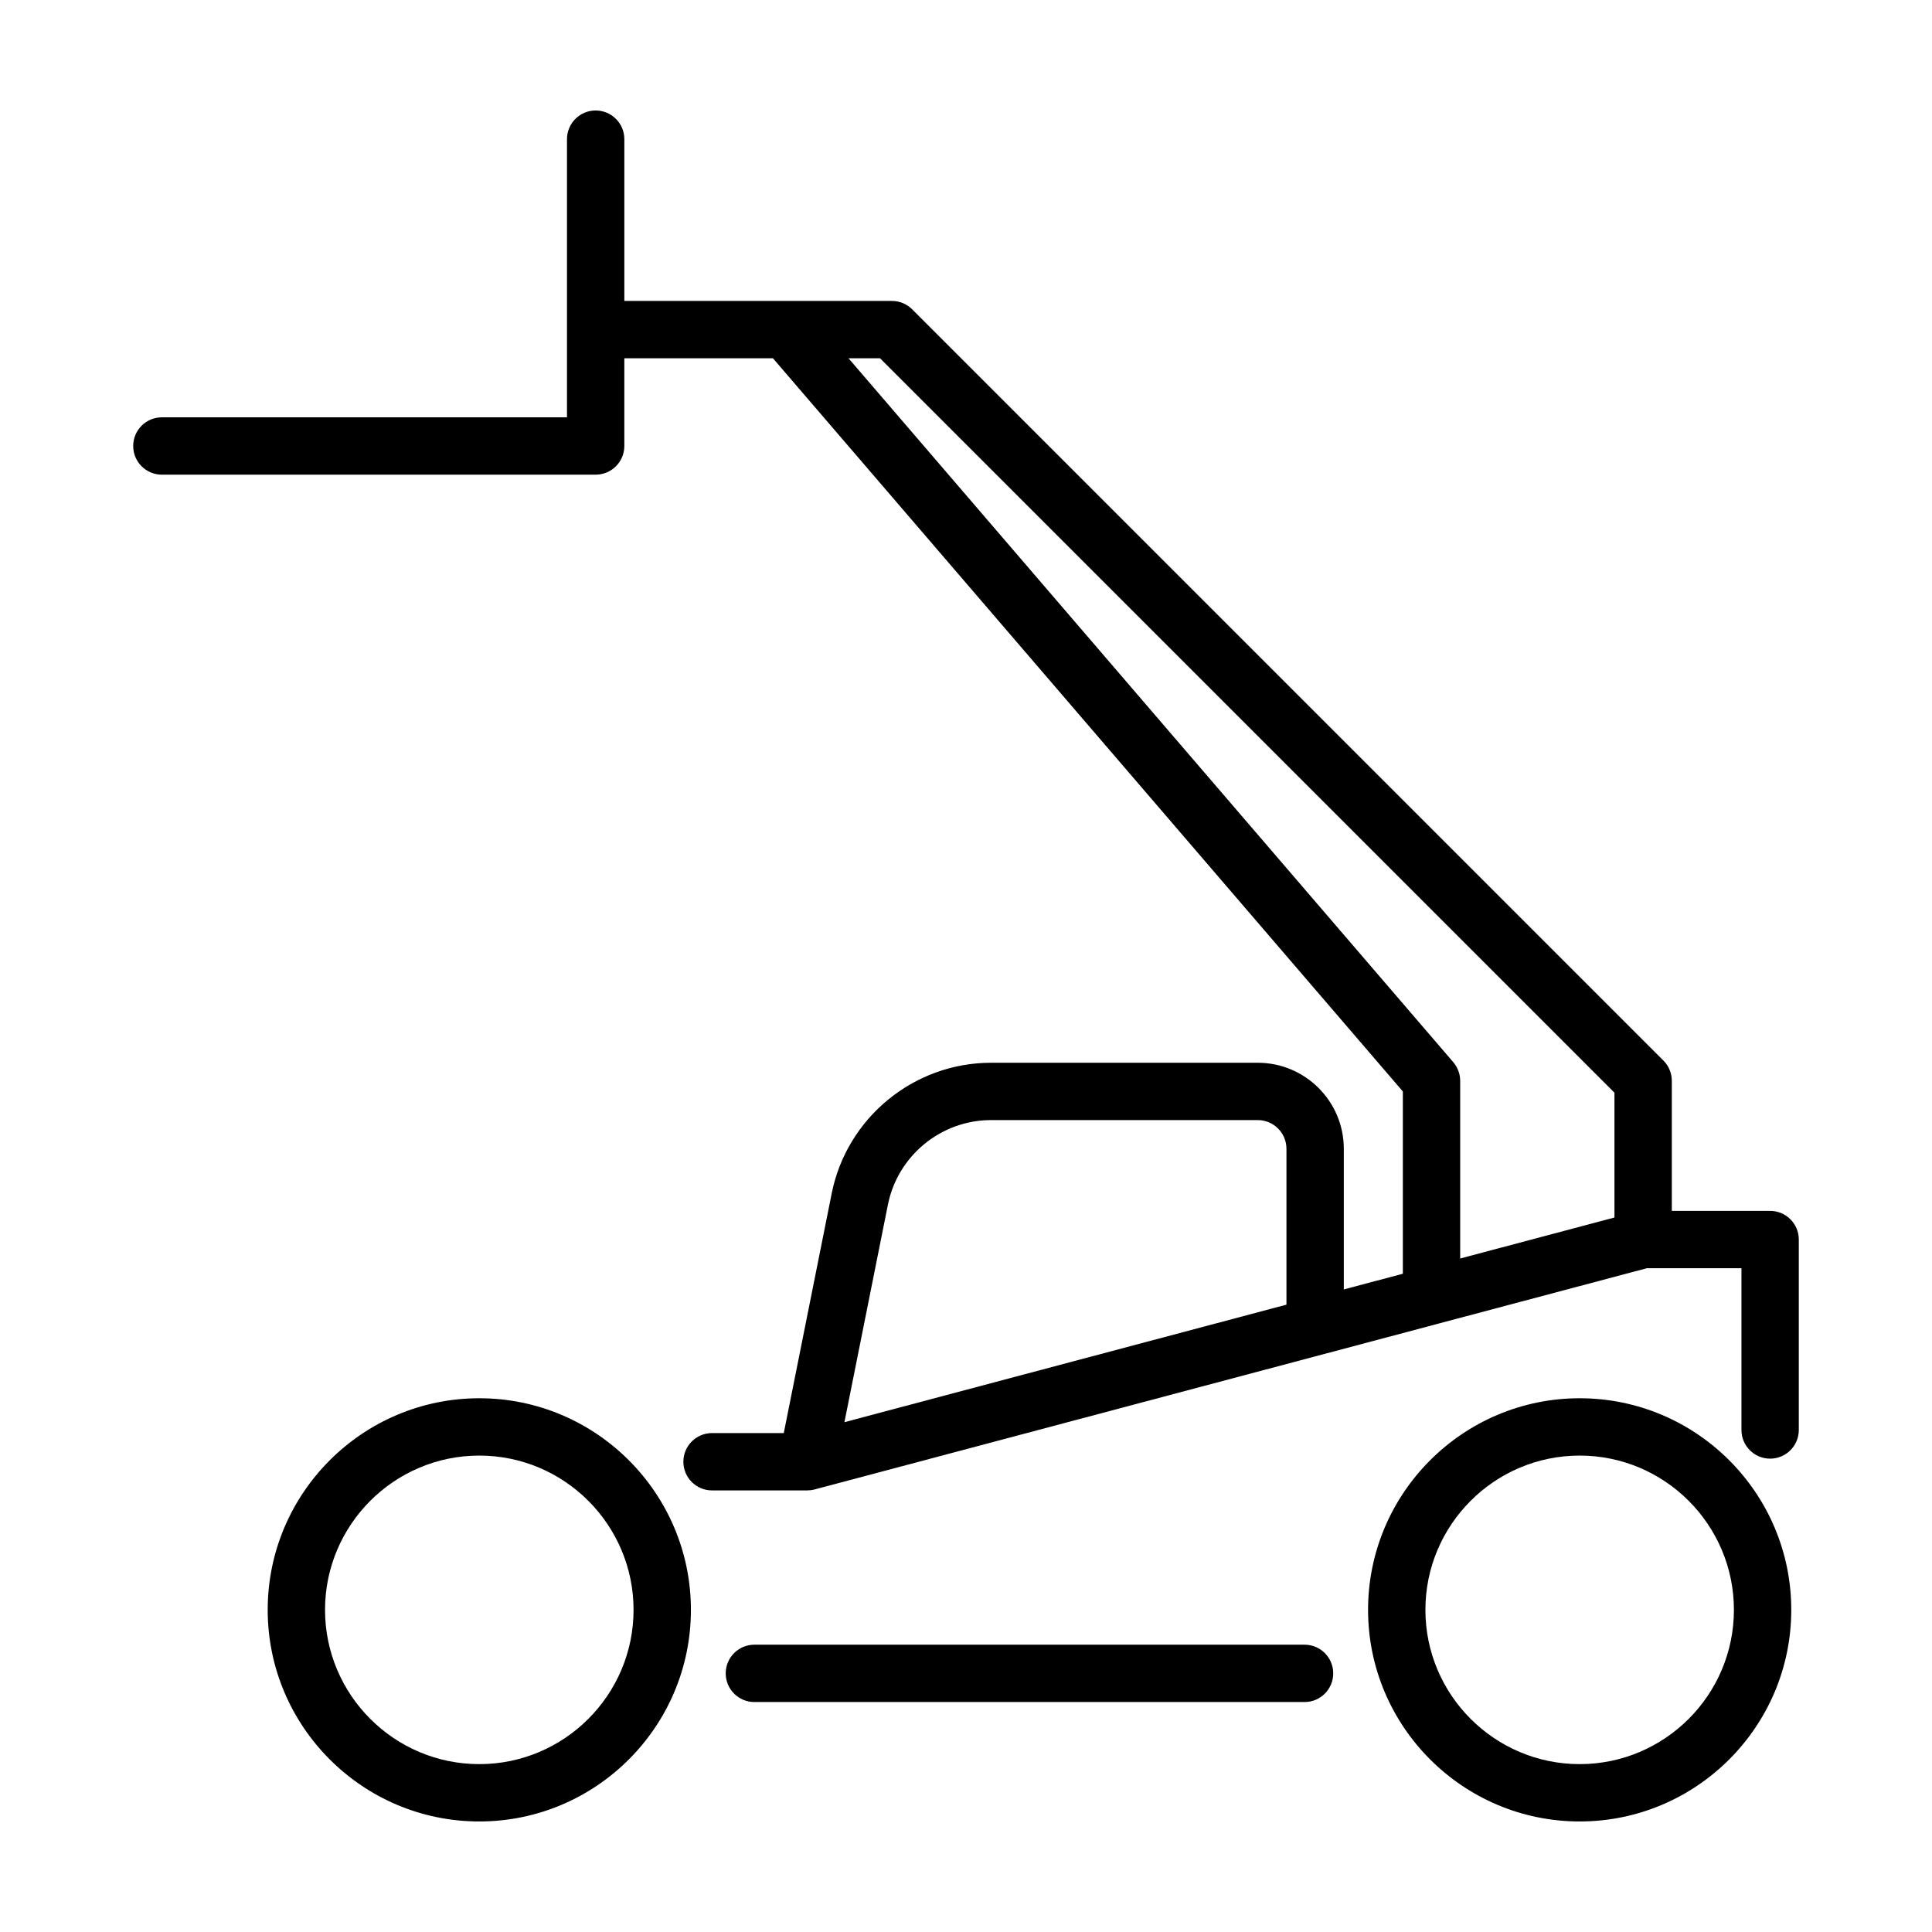 <?xml version="1.0" encoding="UTF-8"?>
<!-- Uploaded to: ICON Repo, www.svgrepo.com, Generator: ICON Repo Mixer Tools -->
<svg fill="#000000" width="800px" height="800px" version="1.1" viewBox="144 144 512 512" xmlns="http://www.w3.org/2000/svg">
 <g>
  <path d="m613.1 464.89h-26.051v-34.461c0-2.012-0.801-3.949-2.227-5.371l-199.08-199.08c-1.426-1.426-3.356-2.227-5.371-2.227h-70.914v-42.871c0-4.195-3.402-7.598-7.602-7.598s-7.598 3.402-7.598 7.598v73.715h-107.36c-4.199 0-7.598 3.402-7.598 7.598 0 4.199 3.402 7.598 7.598 7.598h114.96c4.199 0 7.598-3.402 7.598-7.598v-23.246h39.383l166.93 194.3v48.309l-15.645 4.16v-37.277c0-12.57-10.227-22.797-22.797-22.797h-70.688c-20.457 0-38.219 14.559-42.227 34.617l-12.703 63.52h-19.008c-4.199 0-7.598 3.402-7.598 7.598s3.402 7.598 7.598 7.598h25.238 0.004 0.004c0.008 0 0.016-0.004 0.023-0.004 0.648-0.004 1.297-0.082 1.922-0.254l165.28-43.934c0.109-0.023 0.219-0.055 0.32-0.09l54.957-14.605h25.055v42.871c0 4.195 3.402 7.598 7.598 7.598 4.195 0 7.598-3.402 7.598-7.598v-50.461c0-4.199-3.402-7.602-7.598-7.602zm-233.79-1.656c2.598-12.977 14.09-22.398 27.324-22.398h70.691c4.191 0 7.598 3.41 7.598 7.598v41.316l-117.14 31.141zm149.82-37.754-160.26-186.53h8.348l194.63 194.63v33.07l-40.883 10.863v-47.082c0-1.812-0.656-3.57-1.836-4.949z"/>
  <path d="m489.72 579.86h-145.8c-4.199 0-7.598 3.402-7.598 7.598 0 4.195 3.402 7.598 7.598 7.598h145.8c4.195 0 7.598-3.402 7.598-7.598 0.004-4.191-3.402-7.598-7.598-7.598z"/>
  <path d="m562.63 514.55c-30.922 0-56.078 25.156-56.078 56.078 0 30.922 25.156 56.078 56.078 56.078s56.074-25.156 56.074-56.078c0.004-30.922-25.152-56.078-56.074-56.078zm0 96.961c-22.539 0-40.883-18.34-40.883-40.883 0-22.539 18.34-40.883 40.883-40.883 22.539 0 40.875 18.34 40.875 40.883 0.004 22.539-18.332 40.883-40.875 40.883z"/>
  <path d="m271.02 514.55c-30.922 0-56.078 25.156-56.078 56.078 0 30.922 25.156 56.078 56.078 56.078s56.078-25.156 56.078-56.078c0-30.922-25.156-56.078-56.078-56.078zm0 96.961c-22.539 0-40.883-18.34-40.883-40.883 0-22.539 18.34-40.883 40.883-40.883 22.539 0 40.879 18.34 40.879 40.883 0 22.539-18.336 40.883-40.879 40.883z"/>
 </g>
</svg>